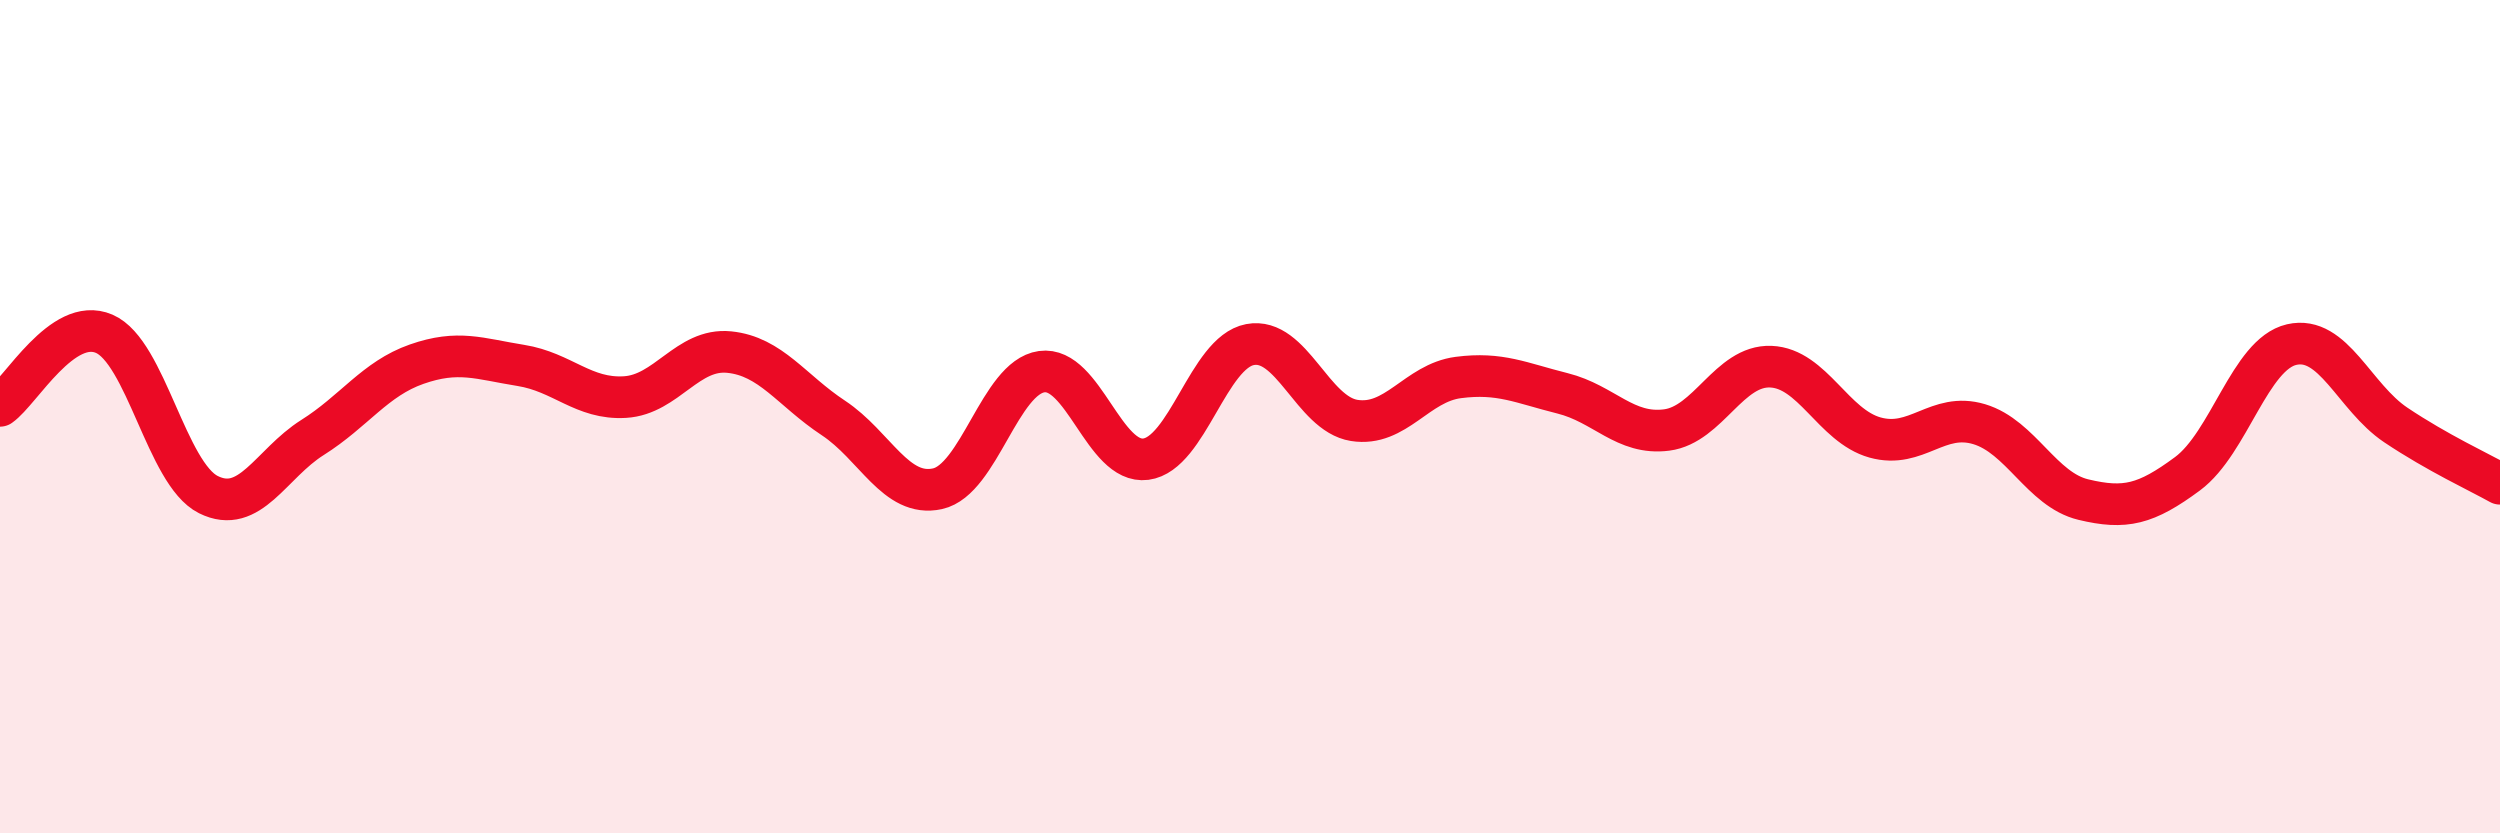 
    <svg width="60" height="20" viewBox="0 0 60 20" xmlns="http://www.w3.org/2000/svg">
      <path
        d="M 0,9.74 C 0.5,9.39 1.5,7.58 2.5,8.01 C 3.5,8.44 4,11.37 5,11.87 C 6,12.37 6.5,11.13 7.5,10.5 C 8.5,9.87 9,9.09 10,8.74 C 11,8.39 11.5,8.61 12.5,8.77 C 13.5,8.93 14,9.59 15,9.53 C 16,9.47 16.5,8.35 17.5,8.45 C 18.5,8.55 19,9.37 20,10.03 C 21,10.69 21.5,11.95 22.5,11.73 C 23.5,11.51 24,9.06 25,8.92 C 26,8.78 26.5,11.15 27.5,11.02 C 28.5,10.89 29,8.46 30,8.27 C 31,8.08 31.5,9.93 32.5,10.09 C 33.5,10.25 34,9.19 35,9.06 C 36,8.93 36.5,9.19 37.5,9.44 C 38.5,9.69 39,10.45 40,10.32 C 41,10.19 41.5,8.76 42.5,8.8 C 43.5,8.84 44,10.22 45,10.5 C 46,10.78 46.5,9.88 47.5,10.18 C 48.5,10.48 49,11.75 50,11.99 C 51,12.23 51.5,12.11 52.5,11.37 C 53.5,10.63 54,8.5 55,8.27 C 56,8.04 56.5,9.53 57.5,10.2 C 58.5,10.87 59.5,11.33 60,11.61L60 20L0 20Z"
        fill="#EB0A25"
        opacity="0.1"
        stroke-linecap="round"
        stroke-linejoin="round"
      />
      <path
        d="M 0,9.74 C 0.5,9.39 1.5,7.58 2.5,8.01 C 3.5,8.44 4,11.37 5,11.87 C 6,12.37 6.5,11.13 7.5,10.5 C 8.5,9.87 9,9.09 10,8.74 C 11,8.39 11.5,8.61 12.5,8.77 C 13.5,8.93 14,9.59 15,9.53 C 16,9.47 16.5,8.35 17.5,8.45 C 18.5,8.55 19,9.37 20,10.03 C 21,10.69 21.5,11.95 22.5,11.73 C 23.5,11.51 24,9.06 25,8.92 C 26,8.78 26.5,11.15 27.5,11.02 C 28.5,10.89 29,8.46 30,8.27 C 31,8.08 31.5,9.93 32.5,10.09 C 33.5,10.25 34,9.19 35,9.06 C 36,8.93 36.5,9.19 37.5,9.44 C 38.5,9.69 39,10.45 40,10.32 C 41,10.19 41.5,8.76 42.5,8.8 C 43.5,8.84 44,10.22 45,10.5 C 46,10.78 46.5,9.88 47.5,10.18 C 48.5,10.48 49,11.75 50,11.99 C 51,12.23 51.5,12.11 52.5,11.37 C 53.5,10.63 54,8.5 55,8.27 C 56,8.04 56.5,9.53 57.5,10.2 C 58.5,10.87 59.5,11.33 60,11.61"
        stroke="#EB0A25"
        stroke-width="1"
        fill="none"
        stroke-linecap="round"
        stroke-linejoin="round"
      />
    </svg>
  